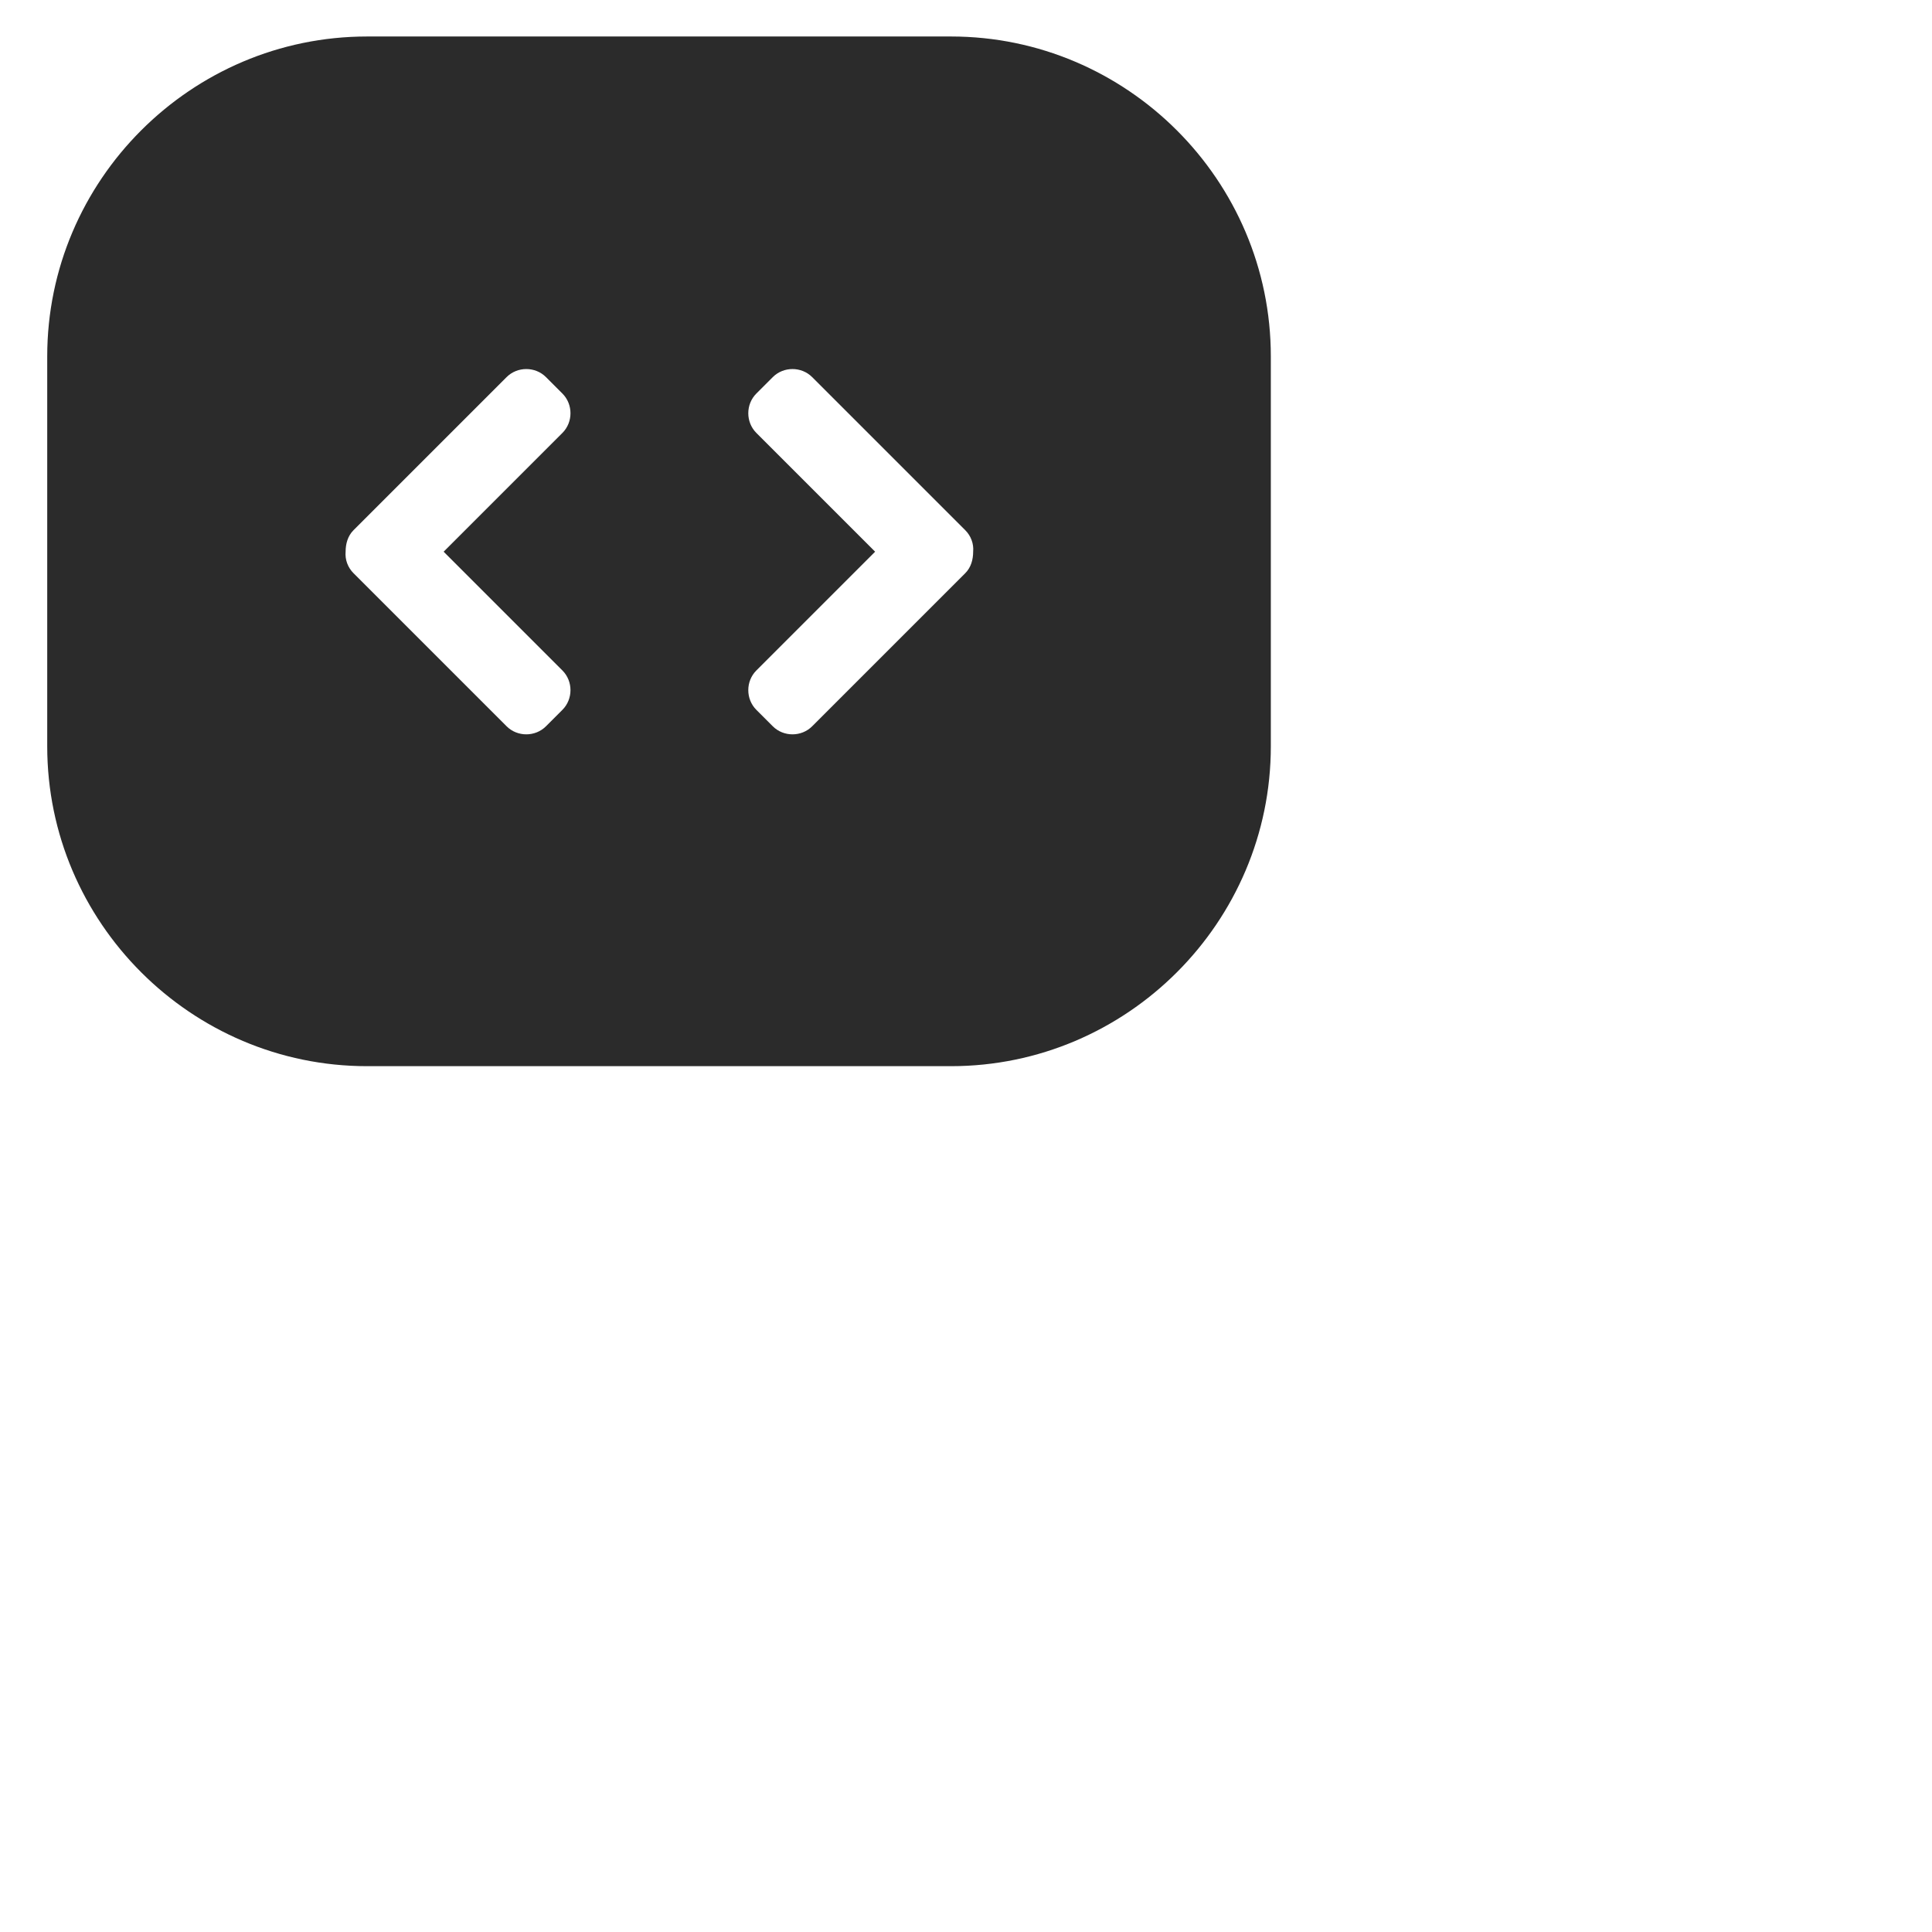 <?xml version="1.0" encoding="UTF-8"?><svg id="Calque_1" xmlns="http://www.w3.org/2000/svg" viewBox="0 0 27 27"><defs><style>.cls-1{fill:#2b2b2b;stroke-width:0px;}</style></defs><path class="cls-1" d="m13.29.51H5.13C2.67.51.66,2.52.66,4.98v5.45c0,2.46,2.01,4.47,4.47,4.47h8.16c2.46,0,4.47-2.01,4.47-4.47v-5.45c0-2.46-2.01-4.47-4.47-4.47Zm-5.43,8.86c.15.15.15.4,0,.55l-.23.23c-.15.15-.4.15-.55,0l-2.14-2.14c-.08-.08-.12-.19-.11-.3,0-.11.03-.22.11-.3l2.14-2.14c.15-.15.4-.15.55,0l.23.23c.15.15.15.4,0,.55l-1.66,1.66,1.66,1.66Zm5.63-1.36l-2.14,2.14c-.15.15-.4.15-.55,0l-.23-.23c-.15-.15-.15-.4,0-.55l1.66-1.66-1.66-1.66c-.15-.15-.15-.4,0-.55l.23-.23c.15-.15.4-.15.55,0l2.14,2.14c.08.08.12.19.11.3,0,.11-.03.22-.11.3Z"/></svg>